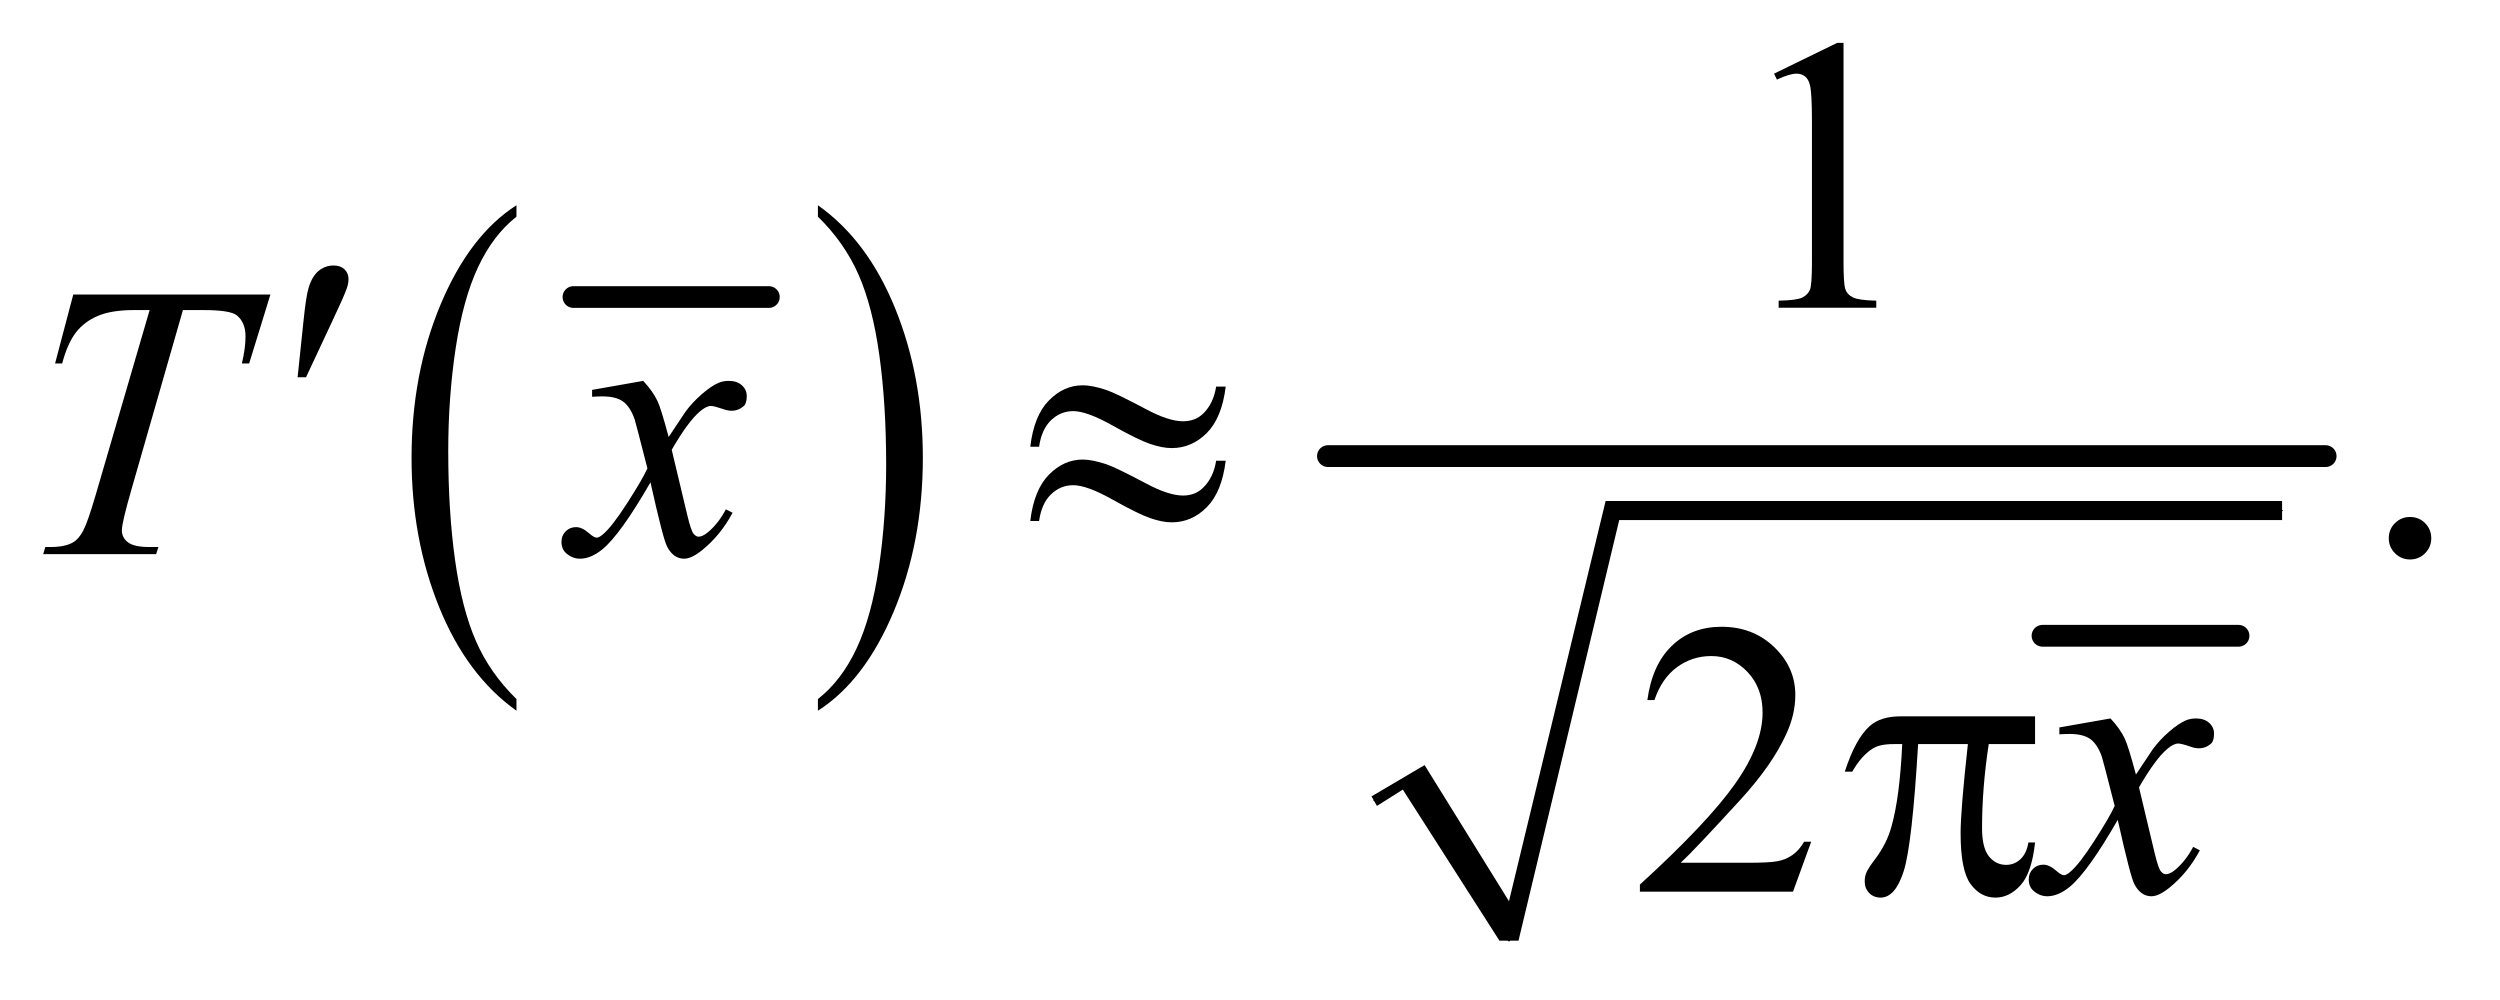 <?xml version="1.0" encoding="UTF-8"?>
<!DOCTYPE svg PUBLIC '-//W3C//DTD SVG 1.0//EN'
          'http://www.w3.org/TR/2001/REC-SVG-20010904/DTD/svg10.dtd'>
<svg stroke-dasharray="none" shape-rendering="auto" xmlns="http://www.w3.org/2000/svg" font-family="'Dialog'" text-rendering="auto" width="90" fill-opacity="1" color-interpolation="auto" color-rendering="auto" preserveAspectRatio="xMidYMid meet" font-size="12px" viewBox="0 0 90 36" fill="black" xmlns:xlink="http://www.w3.org/1999/xlink" stroke="black" image-rendering="auto" stroke-miterlimit="10" stroke-linecap="square" stroke-linejoin="miter" font-style="normal" stroke-width="1" height="36" stroke-dashoffset="0" font-weight="normal" stroke-opacity="1"
><!--Generated by the Batik Graphics2D SVG Generator--><defs id="genericDefs"
  /><g
  ><defs id="defs1"
    ><clipPath clipPathUnits="userSpaceOnUse" id="clipPath1"
      ><path d="M0.944 2.267 L57.86 2.267 L57.86 24.931 L0.944 24.931 L0.944 2.267 Z"
      /></clipPath
      ><clipPath clipPathUnits="userSpaceOnUse" id="clipPath2"
      ><path d="M30.16 72.426 L30.16 796.52 L1848.558 796.52 L1848.558 72.426 Z"
      /></clipPath
    ></defs
    ><g stroke-width="16" transform="scale(1.576,1.576) translate(-0.944,-2.267) matrix(0.031,0,0,0.031,0,0)" stroke-linejoin="round" stroke-linecap="round"
    ><line y2="292" fill="none" x1="453" clip-path="url(#clipPath2)" x2="597" y1="292"
    /></g
    ><g transform="matrix(0.049,0,0,0.049,-1.488,-3.572)"
    ><path d="M409.812 586.484 L409.812 595.062 Q373.375 569.156 353.055 519.055 Q332.734 468.953 332.734 409.375 Q332.734 347.422 354.102 296.523 Q375.469 245.625 409.812 223.703 L409.812 232.078 Q392.641 245.625 381.609 269.133 Q370.578 292.641 365.133 328.797 Q359.688 364.953 359.688 404.203 Q359.688 448.625 364.711 484.484 Q369.734 520.344 380.07 543.953 Q390.406 567.562 409.812 586.484 Z" stroke="none" clip-path="url(#clipPath2)"
    /></g
    ><g transform="matrix(0.049,0,0,0.049,-1.488,-3.572)"
    ><path d="M631.281 232.078 L631.281 223.703 Q667.734 249.406 688.055 299.508 Q708.375 349.609 708.375 409.188 Q708.375 471.141 687.008 522.141 Q665.641 573.141 631.281 595.062 L631.281 586.484 Q648.594 572.938 659.633 549.43 Q670.672 525.922 676.047 489.867 Q681.422 453.812 681.422 414.359 Q681.422 370.141 676.461 334.18 Q671.5 298.219 661.102 274.609 Q650.703 251 631.281 232.078 Z" stroke="none" clip-path="url(#clipPath2)"
    /></g
    ><g stroke-width="16" transform="matrix(0.049,0,0,0.049,-1.488,-3.572)" stroke-linejoin="round" stroke-linecap="round"
    ><line y2="540" fill="none" x1="1531" clip-path="url(#clipPath2)" x2="1675" y1="540"
    /></g
    ><g stroke-linecap="round" stroke-linejoin="round" transform="matrix(0.049,0,0,0.049,-1.488,-3.572)"
    ><path fill="none" d="M1040 661 L1069 644" clip-path="url(#clipPath2)"
    /></g
    ><g stroke-linecap="round" stroke-linejoin="round" transform="matrix(0.049,0,0,0.049,-1.488,-3.572)"
    ><path fill="none" d="M1069 644 L1139 764" clip-path="url(#clipPath2)"
    /></g
    ><g stroke-linecap="round" stroke-linejoin="round" transform="matrix(0.049,0,0,0.049,-1.488,-3.572)"
    ><path fill="none" d="M1139 764 L1215 448" clip-path="url(#clipPath2)"
    /></g
    ><g stroke-linecap="round" stroke-linejoin="round" transform="matrix(0.049,0,0,0.049,-1.488,-3.572)"
    ><path fill="none" d="M1215 448 L1707 448" clip-path="url(#clipPath2)"
    /></g
    ><g transform="matrix(0.049,0,0,0.049,-1.488,-3.572)"
    ><path d="M1038 658 L1077 635 L1139 735 L1210 441 L1707 441 L1707 455 L1220 455 L1146 764 L1132 764 L1061 653 L1042 665 Z" stroke="none" clip-path="url(#clipPath2)"
    /></g
    ><g stroke-width="16" transform="matrix(0.049,0,0,0.049,-1.488,-3.572)" stroke-linejoin="round" stroke-linecap="round"
    ><line y2="408" fill="none" x1="1006" clip-path="url(#clipPath2)" x2="1739" y1="408"
    /></g
    ><g transform="matrix(0.049,0,0,0.049,-1.488,-3.572)"
    ><path d="M1333.75 127.016 L1380.156 104.375 L1384.797 104.375 L1384.797 265.391 Q1384.797 281.422 1386.133 285.359 Q1387.469 289.297 1391.688 291.406 Q1395.906 293.516 1408.844 293.797 L1408.844 299 L1337.125 299 L1337.125 293.797 Q1350.625 293.516 1354.562 291.477 Q1358.5 289.438 1360.047 285.992 Q1361.594 282.547 1361.594 265.391 L1361.594 162.453 Q1361.594 141.641 1360.188 135.734 Q1359.203 131.234 1356.602 129.125 Q1354 127.016 1350.344 127.016 Q1345.141 127.016 1335.859 131.375 L1333.75 127.016 Z" stroke="none" clip-path="url(#clipPath2)"
    /></g
    ><g transform="matrix(0.049,0,0,0.049,-1.488,-3.572)"
    ><path d="M1801 452.719 Q1807.609 452.719 1812.109 457.289 Q1816.609 461.859 1816.609 468.328 Q1816.609 474.797 1812.039 479.367 Q1807.469 483.938 1801 483.938 Q1794.531 483.938 1789.961 479.367 Q1785.391 474.797 1785.391 468.328 Q1785.391 461.719 1789.961 457.219 Q1794.531 452.719 1801 452.719 Z" stroke="none" clip-path="url(#clipPath2)"
    /></g
    ><g transform="matrix(0.049,0,0,0.049,-1.488,-3.572)"
    ><path d="M1361.047 691.297 L1347.688 728 L1235.188 728 L1235.188 722.797 Q1284.828 677.516 1305.078 648.828 Q1325.328 620.141 1325.328 596.375 Q1325.328 578.234 1314.219 566.562 Q1303.109 554.891 1287.641 554.891 Q1273.578 554.891 1262.398 563.117 Q1251.219 571.344 1245.875 587.234 L1240.672 587.234 Q1244.188 561.219 1258.742 547.297 Q1273.297 533.375 1295.094 533.375 Q1318.297 533.375 1333.836 548.281 Q1349.375 563.188 1349.375 583.438 Q1349.375 597.922 1342.625 612.406 Q1332.219 635.188 1308.875 660.641 Q1273.859 698.891 1265.141 706.766 L1314.922 706.766 Q1330.109 706.766 1336.227 705.641 Q1342.344 704.516 1347.266 701.07 Q1352.188 697.625 1355.844 691.297 L1361.047 691.297 Z" stroke="none" clip-path="url(#clipPath2)"
    /></g
    ><g transform="matrix(0.049,0,0,0.049,-1.488,-3.572)"
    ><path d="M84.188 289.312 L229.031 289.312 L213.422 339.938 L208.078 339.938 Q210.75 328.828 210.75 320.109 Q210.75 309.844 204.422 304.641 Q199.641 300.703 179.812 300.703 L164.766 300.703 L127.078 432.047 Q119.906 456.797 119.906 462.562 Q119.906 467.906 124.406 471.352 Q128.906 474.797 140.297 474.797 L146.766 474.797 L145.078 480 L62.109 480 L63.656 474.797 L67.312 474.797 Q78.281 474.797 84.188 471.281 Q88.266 468.891 91.57 462.633 Q94.875 456.375 100.781 436.125 L140.297 300.703 L128.906 300.703 Q112.453 300.703 102.398 304.922 Q92.344 309.141 86.156 317.156 Q79.969 325.172 76.031 339.938 L70.828 339.938 L84.188 289.312 ZM502.922 352.734 Q509.812 360.047 513.328 367.359 Q515.859 372.422 521.625 393.938 L534 375.375 Q538.922 368.625 545.953 362.508 Q552.984 356.391 558.328 354.141 Q561.703 352.734 565.781 352.734 Q571.828 352.734 575.414 355.969 Q579 359.203 579 363.844 Q579 369.188 576.891 371.156 Q572.953 374.672 567.891 374.672 Q564.938 374.672 561.562 373.406 Q554.953 371.156 552.703 371.156 Q549.328 371.156 544.688 375.094 Q535.969 382.406 523.875 403.359 L535.406 451.734 Q538.078 462.844 539.906 465.023 Q541.734 467.203 543.562 467.203 Q546.516 467.203 550.453 463.969 Q558.188 457.5 563.672 447.094 L568.594 449.625 Q559.734 466.219 546.094 477.188 Q538.359 483.375 533.016 483.375 Q525.141 483.375 520.5 474.516 Q517.547 469.031 508.266 427.266 Q486.328 465.375 473.109 476.344 Q464.531 483.375 456.516 483.375 Q450.891 483.375 446.25 479.297 Q442.875 476.203 442.875 471 Q442.875 466.359 445.969 463.266 Q449.062 460.172 453.562 460.172 Q458.062 460.172 463.125 464.672 Q466.781 467.906 468.75 467.906 Q470.438 467.906 473.109 465.656 Q479.719 460.312 491.109 442.594 Q502.5 424.875 506.016 417 Q497.297 382.828 496.594 380.859 Q493.359 371.719 488.156 367.922 Q482.953 364.125 472.828 364.125 Q469.594 364.125 465.375 364.406 L465.375 359.344 L502.922 352.734 Z" stroke="none" clip-path="url(#clipPath2)"
    /></g
    ><g transform="matrix(0.049,0,0,0.049,-1.488,-3.572)"
    ><path d="M1580.922 600.734 Q1587.812 608.047 1591.328 615.359 Q1593.859 620.422 1599.625 641.938 L1612 623.375 Q1616.922 616.625 1623.953 610.508 Q1630.984 604.391 1636.328 602.141 Q1639.703 600.734 1643.781 600.734 Q1649.828 600.734 1653.414 603.969 Q1657 607.203 1657 611.844 Q1657 617.188 1654.891 619.156 Q1650.953 622.672 1645.891 622.672 Q1642.938 622.672 1639.562 621.406 Q1632.953 619.156 1630.703 619.156 Q1627.328 619.156 1622.688 623.094 Q1613.969 630.406 1601.875 651.359 L1613.406 699.734 Q1616.078 710.844 1617.906 713.023 Q1619.734 715.203 1621.562 715.203 Q1624.516 715.203 1628.453 711.969 Q1636.188 705.5 1641.672 695.094 L1646.594 697.625 Q1637.734 714.219 1624.094 725.188 Q1616.359 731.375 1611.016 731.375 Q1603.141 731.375 1598.5 722.516 Q1595.547 717.031 1586.266 675.266 Q1564.328 713.375 1551.109 724.344 Q1542.531 731.375 1534.516 731.375 Q1528.891 731.375 1524.25 727.297 Q1520.875 724.203 1520.875 719 Q1520.875 714.359 1523.969 711.266 Q1527.062 708.172 1531.562 708.172 Q1536.062 708.172 1541.125 712.672 Q1544.781 715.906 1546.75 715.906 Q1548.438 715.906 1551.109 713.656 Q1557.719 708.312 1569.109 690.594 Q1580.5 672.875 1584.016 665 Q1575.297 630.828 1574.594 628.859 Q1571.359 619.719 1566.156 615.922 Q1560.953 612.125 1550.828 612.125 Q1547.594 612.125 1543.375 612.406 L1543.375 607.344 L1580.922 600.734 Z" stroke="none" clip-path="url(#clipPath2)"
    /></g
    ><g transform="matrix(0.049,0,0,0.049,-1.488,-3.572)"
    ><path d="M249.016 350.078 L253.375 308.453 Q255.203 290.734 257.031 284.547 Q259.703 275.688 264.555 271.82 Q269.406 267.953 275.453 267.953 Q280.516 267.953 283.469 270.766 Q286.422 273.578 286.422 277.938 Q286.422 281.312 285.016 285.109 Q283.188 290.453 274.609 308.594 L255.203 350.078 L249.016 350.078 Z" stroke="none" clip-path="url(#clipPath2)"
    /></g
    ><g transform="matrix(0.049,0,0,0.049,-1.488,-3.572)"
    ><path d="M923.859 356.953 L930.891 356.953 Q928.078 379.875 917.039 390.984 Q906 402.094 891.234 402.094 Q884.344 402.094 875.414 399.07 Q866.484 396.047 847.711 385.5 Q828.938 374.953 818.812 374.953 Q809.531 374.953 802.57 381.633 Q795.609 388.312 793.781 401.109 L787.312 401.109 Q789.984 378.328 800.953 367.148 Q811.922 355.969 825.844 355.969 Q832.734 355.969 843 359.344 Q850.453 361.875 872.391 373.547 Q888.984 382.406 899.531 382.406 Q908.531 382.406 914.297 376.781 Q921.891 369.469 923.859 356.953 ZM923.859 411.375 L930.891 411.375 Q928.078 434.297 917.039 445.477 Q906 456.656 891.234 456.656 Q884.344 456.656 875.414 453.562 Q866.484 450.469 847.711 439.922 Q828.938 429.375 818.812 429.375 Q809.531 429.375 802.57 436.055 Q795.609 442.734 793.781 455.672 L787.312 455.672 Q789.984 432.891 800.953 421.711 Q811.922 410.531 825.844 410.531 Q832.734 410.531 843 413.906 Q850.453 416.438 872.391 428.109 Q888.984 436.969 899.531 436.969 Q908.531 436.969 914.297 431.203 Q921.891 423.891 923.859 411.375 Z" stroke="none" clip-path="url(#clipPath2)"
    /></g
    ><g transform="matrix(0.049,0,0,0.049,-1.488,-3.572)"
    ><path d="M1525.516 599.188 L1525.516 619.578 L1491.484 619.578 Q1486.562 651.781 1486.562 681.312 Q1486.562 695.797 1491.625 702.055 Q1496.688 708.312 1504.281 708.312 Q1510.328 708.312 1514.828 704.094 Q1519.328 699.875 1520.594 691.859 L1525.516 691.859 Q1523.125 714.078 1514.898 723.219 Q1506.672 732.359 1496.406 732.359 Q1485.438 732.359 1478.125 722.375 Q1470.812 712.391 1470.812 685.109 Q1470.812 667.953 1476.156 619.578 L1439.594 619.578 Q1435.234 693.266 1429.047 712.812 Q1422.859 732.359 1412.031 732.359 Q1406.969 732.359 1403.664 728.984 Q1400.359 725.609 1400.359 720.547 Q1400.359 716.891 1401.484 714.219 Q1403.031 710.562 1408.094 703.953 Q1416.672 692.562 1420.047 680.047 Q1426.094 658.672 1427.922 619.578 L1421.453 619.578 Q1411.188 619.578 1406.125 622.953 Q1397.969 628.016 1391.219 639.828 L1385.734 639.828 Q1393.609 615.5 1404.156 606.219 Q1412.172 599.188 1426.656 599.188 L1525.516 599.188 Z" stroke="none" clip-path="url(#clipPath2)"
    /></g
  ></g
></svg
>
